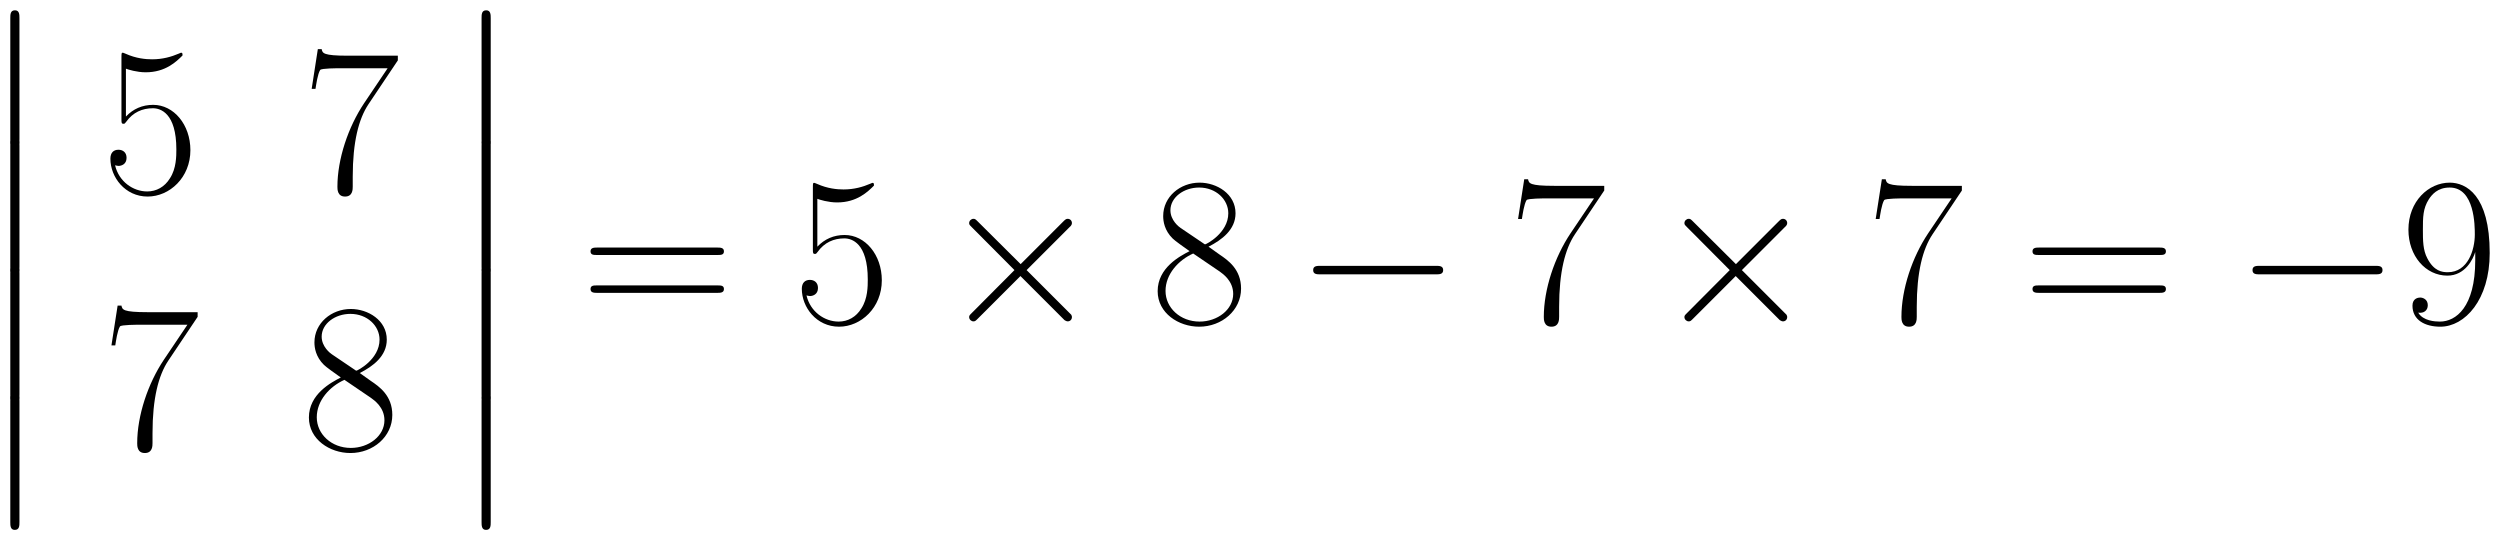<svg xmlns="http://www.w3.org/2000/svg" xmlns:xlink="http://www.w3.org/1999/xlink" xmlns:inkscape="http://www.inkscape.org/namespaces/inkscape" version="1.1" width="224.571" height="48.524" viewBox="0 0 242.779 52.458">
<defs>
<clipPath id="clip_1">
<path transform="matrix(1,0,0,-1,-185.333,640.625)" d="M185.333 588.167H428.112V640.625H185.333Z" clip-rule="evenodd"/>
</clipPath>
<path id="font_2_1" d="M.145-.584C.145-.6 .145-.621 .166-.621 .188-.621 .188-.601 .188-.584V-.016C.188 0 .188 .021 .167 .021 .145 .021 .145 .001 .145-.016V-.584Z"/>
<path id="font_3_9" d="M.114 .585C.124 .581 .165 .568 .207 .568 .3 .568 .351 .618 .38 .647 .38 .655 .38 .66 .374 .66 .373 .66 .371 .66 .363 .656 .328 .641 .287 .629 .237 .629 .207 .629 .162 .633 .113 .655 .102 .66 .1 .66 .099 .66 .094 .66 .093 .659 .093 .639V.349C.093 .331 .093 .326 .103 .326 .108 .326 .11 .328 .115 .335 .147 .38 .191 .399 .241 .399 .276 .399 .351 .377 .351 .206 .351 .174 .351 .116 .321 .07 .296 .029 .257 .008 .214 .008 .148 .008 .081 .054 .063 .131 .067 .13 .075 .128 .079 .128 .092 .128 .117 .135 .117 .166 .117 .193 .098 .204 .079 .204 .056 .204 .041 .19 .041 .162 .041 .075 .11-.016 .216-.016 .319-.016 .417 .073 .417 .202 .417 .322 .339 .415 .242 .415 .191 .415 .148 .396 .114 .36V.585Z"/>
<path id="font_3_10" d="M.451 .624V.646H.216C.099 .646 .097 .658 .093 .677H.075L.046 .49H.064C.067 .509 .074 .56 .086 .579 .092 .587 .166 .587 .183 .587H.403L.292 .422C.218 .311 .167 .161 .167 .03 .167 .018 .167-.016 .203-.016 .239-.016 .239 .018 .239 .031V.077C.239 .241 .267 .349 .313 .418L.451 .624Z"/>
<path id="font_3_11" d="M.272 .36C.335 .392 .399 .44 .399 .517 .399 .608 .311 .661 .23 .661 .139 .661 .059 .595 .059 .504 .059 .479 .065 .436 .104 .398 .114 .388 .156 .358 .183 .339 .138 .316 .033 .261 .033 .151 .033 .048 .131-.016 .228-.016 .335-.016 .425 .061 .425 .163 .425 .254 .364 .296 .324 .323L.272 .36M.141 .448C.133 .453 .093 .484 .093 .531 .093 .592 .156 .638 .228 .638 .307 .638 .365 .582 .365 .517 .365 .424 .261 .371 .256 .371 .255 .371 .254 .371 .246 .377L.141 .448M.325 .243C.34 .232 .388 .199 .388 .138 .388 .064 .314 .008 .23 .008 .139 .008 .07 .073 .07 .152 .07 .231 .131 .297 .2 .328L.325 .243Z"/>
<path id="font_3_13" d="M.643 .321C.658 .321 .673 .321 .673 .338 .673 .356 .656 .356 .639 .356H.08C.063 .356 .046 .356 .046 .338 .046 .321 .061 .321 .076 .321H.643M.639 .143C.656 .143 .673 .143 .673 .161 .673 .178 .658 .178 .643 .178H.076C.061 .178 .046 .178 .046 .161 .046 .143 .063 .143 .08 .143H.639Z"/>
<path id="font_4_2" d="M.389 .278 .189 .477C.177 .489 .175 .491 .167 .491 .157 .491 .147 .482 .147 .471 .147 .464 .149 .462 .16 .451L.36 .25 .16 .049C.149 .038 .147 .036 .147 .029 .147 .018 .157 .009 .167 .009 .175 .009 .177 .011 .189 .023L.388 .222 .595 .015C.597 .014 .604 .009 .61 .009 .622 .009 .63 .018 .63 .029 .63 .031 .63 .035 .627 .04 .626 .042 .467 .199 .417 .25L.6 .433C.605 .439 .62 .452 .625 .458 .626 .46 .63 .464 .63 .471 .63 .482 .622 .491 .61 .491 .602 .491 .598 .487 .587 .476L.389 .278Z"/>
<path id="font_4_1" d="M.659 .23C.676 .23 .694 .23 .694 .25 .694 .27 .676 .27 .659 .27H.118C.101 .27 .083 .27 .083 .25 .083 .23 .101 .23 .118 .23H.659Z"/>
<path id="font_3_12" d="M.352 .296C.352 .076 .261 .008 .186 .008 .163 .008 .107 .011 .084 .05 .11 .046 .129 .06 .129 .085 .129 .112 .107 .121 .093 .121 .084 .121 .057 .117 .057 .083 .057 .015 .116-.016 .188-.016 .303-.016 .42 .11 .42 .33 .42 .604 .308 .661 .232 .661 .133 .661 .038 .574 .038 .44 .038 .316 .119 .224 .221 .224 .305 .224 .342 .302 .352 .335V.296M.223 .24C.196 .24 .158 .245 .127 .305 .106 .344 .106 .39 .106 .439 .106 .498 .106 .539 .134 .583 .148 .604 .174 .638 .232 .638 .35 .638 .35 .457 .35 .417 .35 .346 .318 .24 .223 .24Z"/>
</defs>
<g clip-path="url(#clip_1)">
<use data-text="&#xfffd;" xlink:href="#font_2_1" transform="matrix(20.663,0,0,-20.663,-1.996,1.434)"/>
<use data-text="&#xfffd;" xlink:href="#font_2_1" transform="matrix(20.663,0,0,-20.663,-1.996,13.831)"/>
<use data-text="&#xfffd;" xlink:href="#font_2_1" transform="matrix(20.663,0,0,-20.663,-1.996,26.229)"/>
<use data-text="&#xfffd;" xlink:href="#font_2_1" transform="matrix(20.663,0,0,-20.663,-1.996,38.627)"/>
<use data-text="5" xlink:href="#font_3_9" transform="matrix(20.663,0,0,-20.663,9.873,18.757)"/>
<use data-text="7" xlink:href="#font_3_10" transform="matrix(20.663,0,0,-20.663,29.316,18.757)"/>
<use data-text="7" xlink:href="#font_3_10" transform="matrix(20.663,0,0,-20.663,9.873,43.664)"/>
<use data-text="8" xlink:href="#font_3_11" transform="matrix(20.663,0,0,-20.663,29.316,43.664)"/>
<use data-text="&#xfffd;" xlink:href="#font_2_1" transform="matrix(20.663,0,0,-20.663,43.77,1.434)"/>
<use data-text="&#xfffd;" xlink:href="#font_2_1" transform="matrix(20.663,0,0,-20.663,43.77,13.831)"/>
<use data-text="&#xfffd;" xlink:href="#font_2_1" transform="matrix(20.663,0,0,-20.663,43.77,26.229)"/>
<use data-text="&#xfffd;" xlink:href="#font_2_1" transform="matrix(20.663,0,0,-20.663,43.77,38.627)"/>
<use data-text="=" xlink:href="#font_3_13" transform="matrix(20.663,0,0,-20.663,56.397,31.395)"/>
<use data-text="5" xlink:href="#font_3_9" transform="matrix(20.663,0,0,-20.663,77.018,31.395)"/>
<use data-text="&#x00d7;" xlink:href="#font_4_2" transform="matrix(20.663,0,0,-20.663,91.078,31.395)"/>
<use data-text="8" xlink:href="#font_3_11" transform="matrix(20.663,0,0,-20.663,111.74,31.395)"/>
<use data-text="&#x2212;" xlink:href="#font_4_1" transform="matrix(20.663,0,0,-20.663,125.808,31.395)"/>
<use data-text="7" xlink:href="#font_3_10" transform="matrix(20.663,0,0,-20.663,146.471,31.395)"/>
<use data-text="&#x00d7;" xlink:href="#font_4_2" transform="matrix(20.663,0,0,-20.663,160.539,31.395)"/>
<use data-text="7" xlink:href="#font_3_10" transform="matrix(20.663,0,0,-20.663,181.201,31.395)"/>
<use data-text="=" xlink:href="#font_3_13" transform="matrix(20.663,0,0,-20.663,196.429,31.395)"/>
<use data-text="&#x2212;" xlink:href="#font_4_1" transform="matrix(20.663,0,0,-20.663,217.03,31.395)"/>
<use data-text="9" xlink:href="#font_3_12" transform="matrix(20.663,0,0,-20.663,233.101,31.395)"/>
</g>
</svg>
